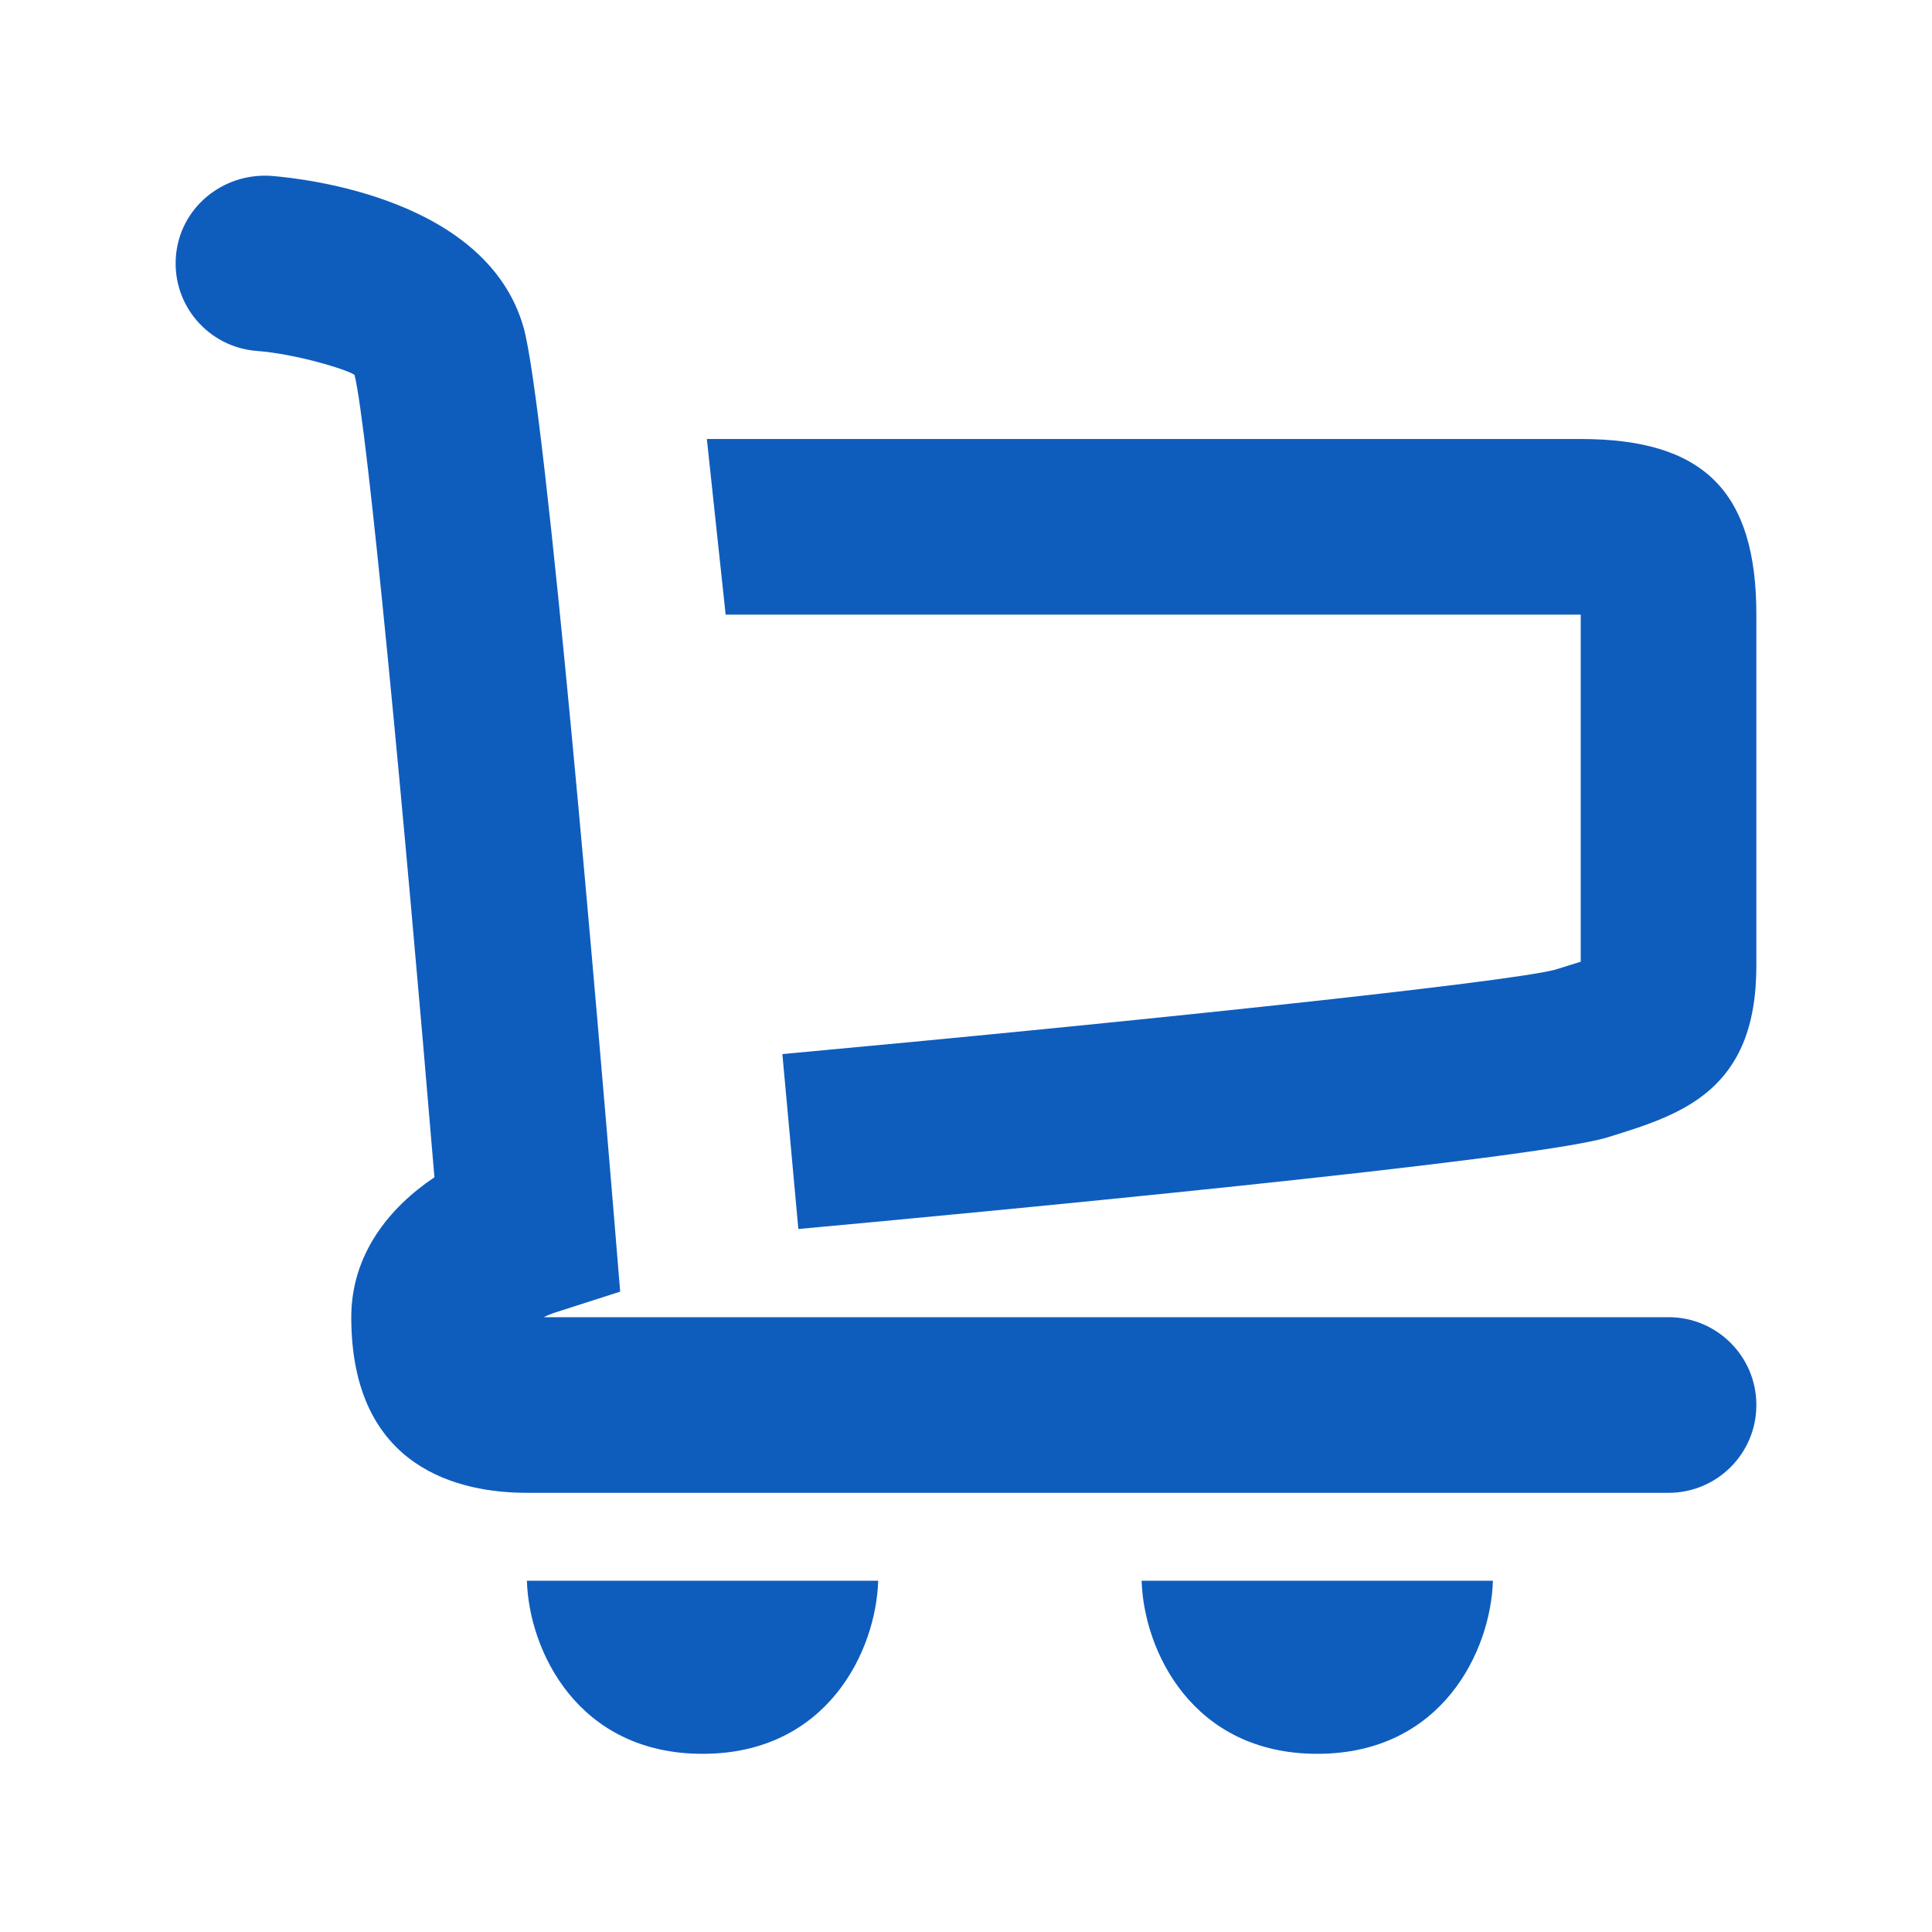 <svg xmlns="http://www.w3.org/2000/svg" width="22" height="22" viewBox="0 0 22 22" fill="none"><path fill-rule="evenodd" clip-rule="evenodd" d="M6.192 14.999H19C19.552 14.999 20 15.446 20 15.999C20 16.552 19.552 16.999 19 16.999H6C5.253 16.999 4 16.739 4 14.999C4 14.288 4.427 13.754 4.947 13.406C4.601 9.263 4.18 4.821 4.037 4.269C3.95 4.207 3.37 4.03 2.923 3.996C2.372 3.953 1.96 3.473 2.003 2.922C2.045 2.371 2.528 1.971 3.077 2.002C3.486 2.033 5.544 2.266 5.961 3.725C6.216 4.614 6.818 11.751 6.997 13.917L7.062 14.708L6.306 14.951C6.271 14.963 6.231 14.979 6.192 14.999ZM8.049 4.999H18C19.402 4.999 20 5.597 20 6.999V10.999C20 12.428 19.141 12.693 18.309 12.95L18.306 12.951C17.458 13.212 11.039 13.816 9.091 13.995L8.909 12.003C12.819 11.644 17.181 11.186 17.712 11.041C17.81 11.011 17.913 10.979 18 10.951V6.999H8.263L8.049 4.999ZM8 18H6.998H6C6.023 18.792 6.575 19.971 8 19.971C9.425 19.971 9.977 18.792 10 18H9.002H8ZM13.998 18H15H16.002H17C16.977 18.792 16.425 19.971 15 19.971C13.575 19.971 13.023 18.792 13 18H13.998Z" fill="#0E5DBD"></path></svg>